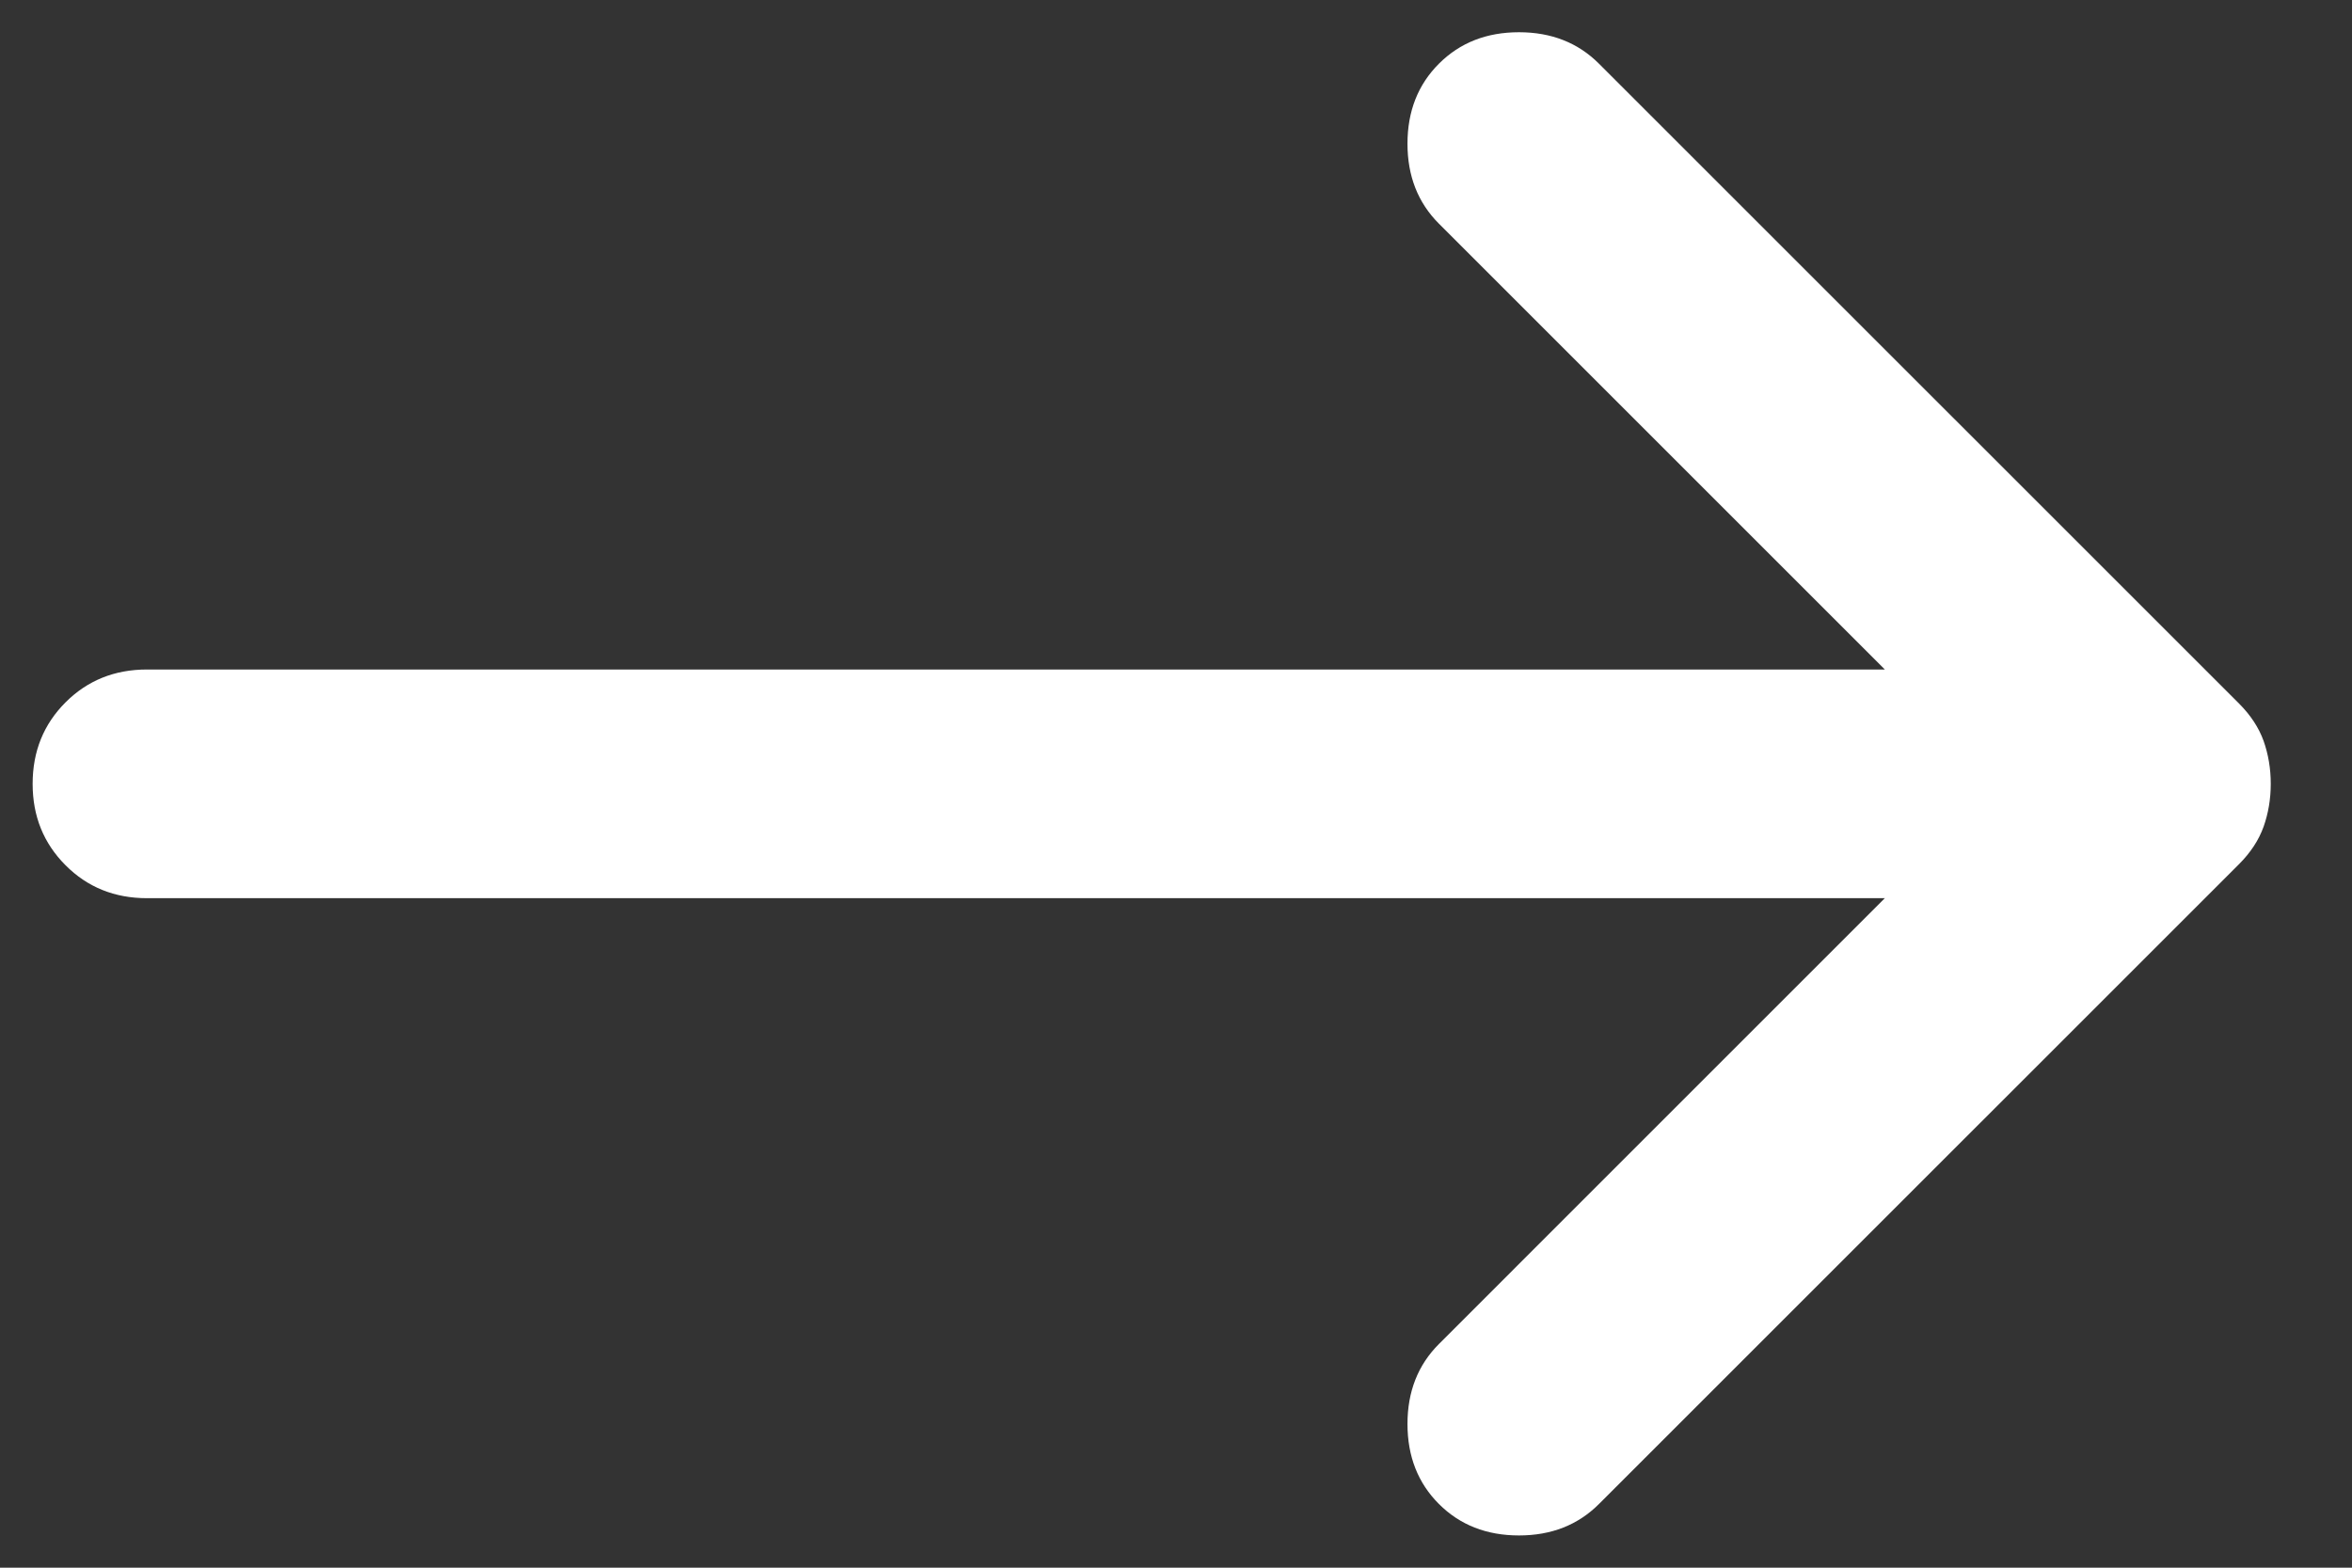 <svg width="24" height="16" viewBox="0 0 24 16" fill="none" xmlns="http://www.w3.org/2000/svg">
<rect x="0" y="0" width="24" height="16" fill="#333333" stroke="none"/>
<path d="M14.683 15.35C14.469 15.136 14.362 14.864 14.362 14.533C14.362 14.203 14.469 13.931 14.683 13.717L19.233 9.167H1.5C1.169 9.167 0.892 9.055 0.669 8.831C0.445 8.607 0.333 8.33 0.333 8C0.333 7.669 0.445 7.392 0.669 7.168C0.892 6.945 1.169 6.833 1.5 6.833H19.233L14.683 2.283C14.469 2.069 14.362 1.797 14.362 1.467C14.362 1.136 14.469 0.864 14.683 0.65C14.897 0.436 15.169 0.329 15.5 0.329C15.83 0.329 16.102 0.436 16.316 0.65L22.85 7.183C22.966 7.3 23.049 7.426 23.098 7.562C23.146 7.699 23.171 7.844 23.171 8C23.171 8.155 23.146 8.301 23.098 8.437C23.049 8.574 22.966 8.7 22.85 8.817L16.316 15.35C16.102 15.564 15.83 15.671 15.5 15.671C15.169 15.671 14.897 15.564 14.683 15.35Z" fill="white"/>
</svg>
